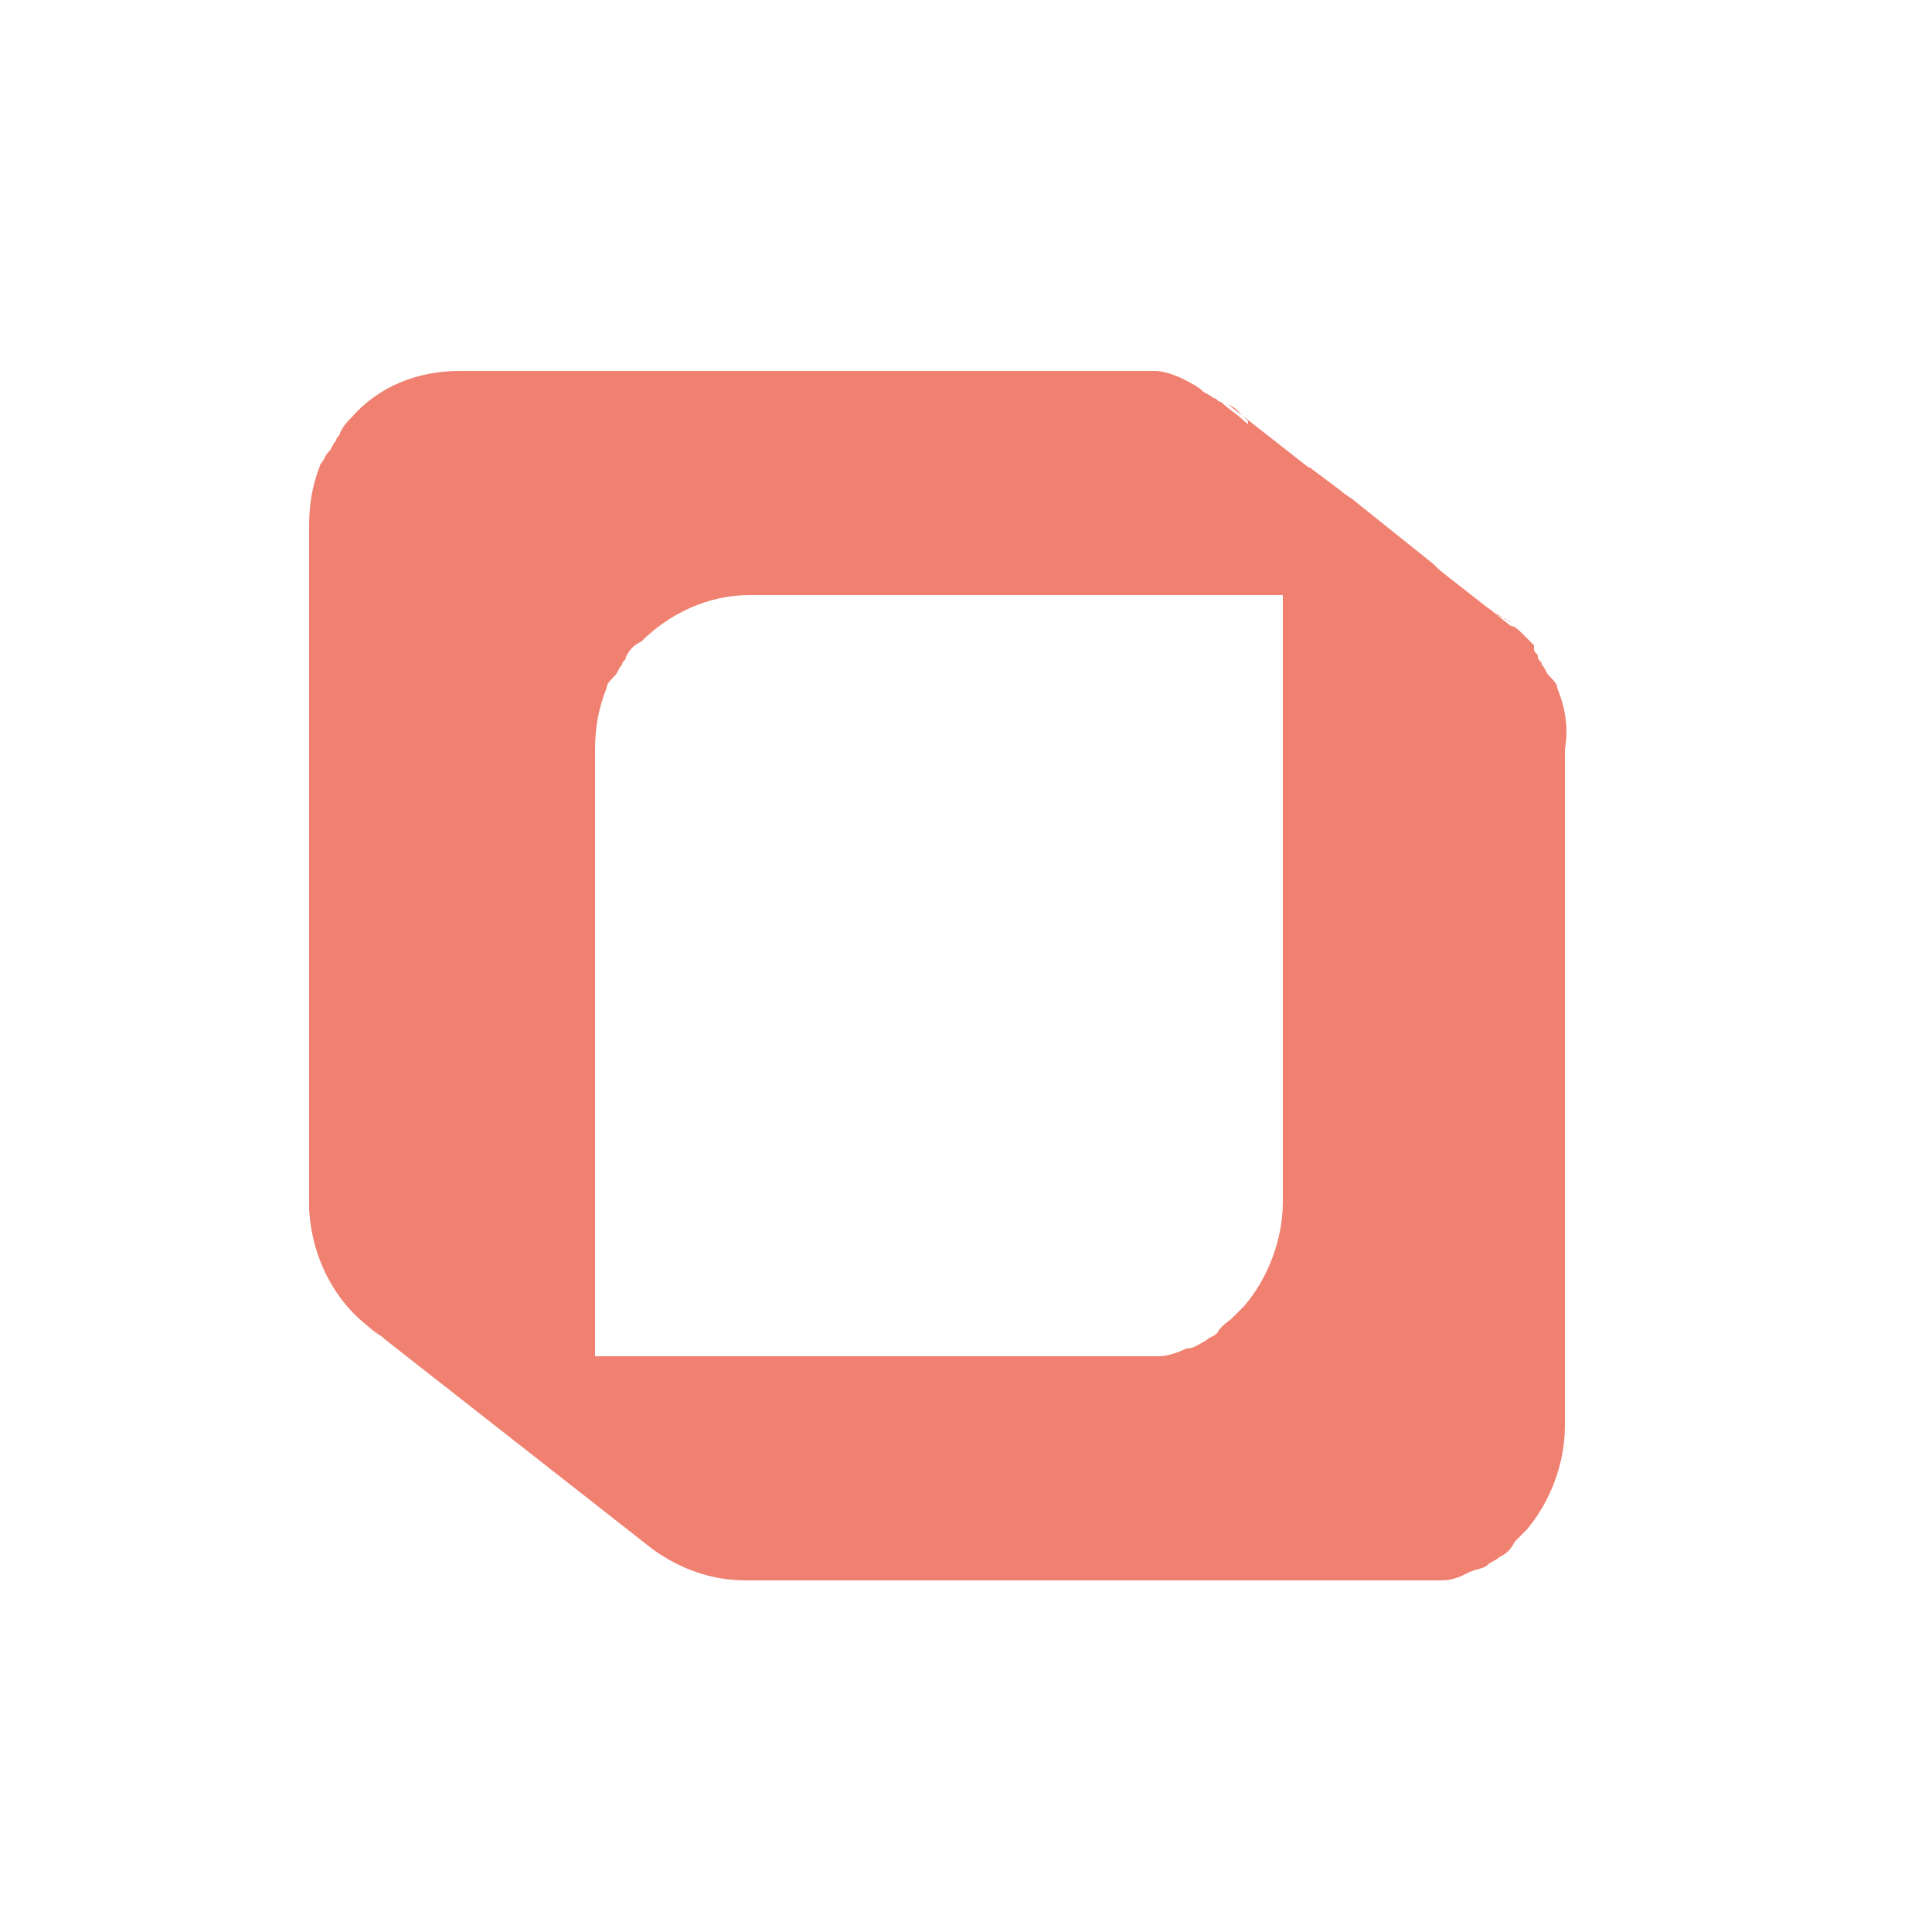 <?xml version="1.0" encoding="utf-8"?>
<!-- Generator: Adobe Illustrator 26.0.2, SVG Export Plug-In . SVG Version: 6.00 Build 0)  -->
<svg version="1.1" xmlns="http://www.w3.org/2000/svg" xmlns:xlink="http://www.w3.org/1999/xlink" x="0px" y="0px"
	 viewBox="0 0 50 50" style="enable-background:new 0 0 50 50;" xml:space="preserve">
<style type="text/css">
	.st0{fill:#F08070;}
	.st1{enable-background:new    ;}
	.st2{clip-path:url(#SVGID_00000158718211097320776710000004710877955481476788_);fill:#F08070;}
</style>
<g id="Lager_1">
</g>
<g id="Layer_1">
	<path class="st0" d="M38.4,15.7l-1-0.8c-0.1-0.1-0.2-0.2-0.3-0.3l-2-1.6c-0.1-0.1-0.3-0.2-0.4-0.3l-0.8-0.6c0,0,0,0-0.1,0l-1.6-1.2
		c-0.2-0.2-0.4-0.3-0.6-0.5c-0.1,0-0.1-0.1-0.2-0.1c-0.1-0.1-0.2-0.1-0.3-0.2C31,10,30.8,9.9,30.6,9.8c-0.2-0.1-0.5-0.2-0.7-0.2
		c-0.2,0-0.4,0-0.6,0H11.9c-1.1,0-2.1,0.4-2.8,1.2C9,10.9,8.9,11,8.8,11.2c0,0.1-0.1,0.1-0.1,0.2c-0.1,0.1-0.1,0.2-0.2,0.3
		c-0.1,0.1-0.1,0.2-0.2,0.3C8.1,12.5,8,13,8,13.6v17.5c0,1,0.4,2,1,2.7l7.4,5.8c-0.6-0.7-1-1.7-1-2.7V19.4c0-0.6,0.1-1.1,0.3-1.6
		c0-0.1,0.1-0.2,0.2-0.3c0.1-0.1,0.1-0.2,0.2-0.3c0-0.1,0.1-0.1,0.1-0.2c0.1-0.2,0.2-0.3,0.4-0.4c0.7-0.7,1.7-1.2,2.8-1.2h17.4
		c0.2,0,0.4,0,0.6,0c0.3,0,0.5,0.1,0.7,0.2c0.2,0.1,0.4,0.1,0.5,0.2c0.1,0.1,0.2,0.1,0.3,0.2c0.1,0,0.1,0.1,0.2,0.1
		C38.9,16,38.7,15.9,38.4,15.7z"/>
	<g>
		<g class="st1">
			<g class="st1">
				<g>
					<defs>
						<path id="SVGID_1_" d="M9.5,34.3C8.6,33.6,8,32.4,8,31.1l7.4,5.8c0,1.3,0.6,2.5,1.5,3.2C14.7,38.3,11.8,36,9.5,34.3z"/>
					</defs>
					<use xlink:href="#SVGID_1_"  style="overflow:visible;fill:#F08070;"/>
					<clipPath id="SVGID_00000015313431594563366940000009548792289613880501_">
						<use xlink:href="#SVGID_1_"  style="overflow:visible;"/>
					</clipPath>
					<path style="clip-path:url(#SVGID_00000015313431594563366940000009548792289613880501_);fill:#F08070;" d="M9.5,34.3l7.4,5.8
						c-0.2-0.1-0.3-0.3-0.5-0.5L9,33.8C9.2,34,9.4,34.1,9.5,34.3"/>
				</g>
			</g>
			<path class="st0" d="M40.3,17.8c0-0.1-0.1-0.2-0.2-0.3c-0.1-0.1-0.1-0.2-0.2-0.3c0-0.1-0.1-0.1-0.1-0.2c0-0.1-0.1-0.1-0.1-0.2
				c0,0,0,0,0-0.1c0,0-0.1-0.1-0.1-0.1c0,0,0,0,0,0c-0.1-0.1-0.1-0.1-0.2-0.2c-0.1-0.1-0.2-0.2-0.3-0.2l-7.4-5.8
				c0.1,0.1,0.2,0.1,0.3,0.2c0.1,0.1,0.1,0.1,0.2,0.2c0,0,0.1,0.1,0.1,0.1c0,0,0,0,0,0.1c0,0.1,0.1,0.1,0.1,0.2
				c0,0.1,0.1,0.1,0.1,0.2c0.1,0.1,0.1,0.2,0.2,0.3c0.1,0.1,0.1,0.2,0.2,0.3c0.2,0.5,0.3,1,0.3,1.6v17.5c0,1-0.4,2-1,2.7
				c-0.1,0.1-0.2,0.2-0.3,0.3c-0.1,0.1-0.3,0.2-0.4,0.4c-0.1,0.1-0.2,0.1-0.3,0.2c-0.2,0.1-0.3,0.2-0.5,0.2
				c-0.2,0.1-0.5,0.2-0.7,0.2c-0.2,0-0.4,0-0.6,0H11.9c-0.4,0-0.9-0.1-1.3-0.2c-0.4-0.1-0.8-0.3-1.1-0.6l0,0l0,0l7.4,5.8
				c0.7,0.5,1.5,0.8,2.4,0.8h17.4c0.2,0,0.4,0,0.6,0c0.3,0,0.5-0.1,0.7-0.2c0.2-0.1,0.4-0.1,0.5-0.2c0.1-0.1,0.2-0.1,0.3-0.2
				c0.2-0.1,0.3-0.2,0.4-0.4c0.1-0.1,0.2-0.2,0.3-0.3c0.6-0.7,1-1.7,1-2.7V19.4C40.6,18.8,40.5,18.3,40.3,17.8z"/>
		</g>
	</g>
</g>
</svg>
